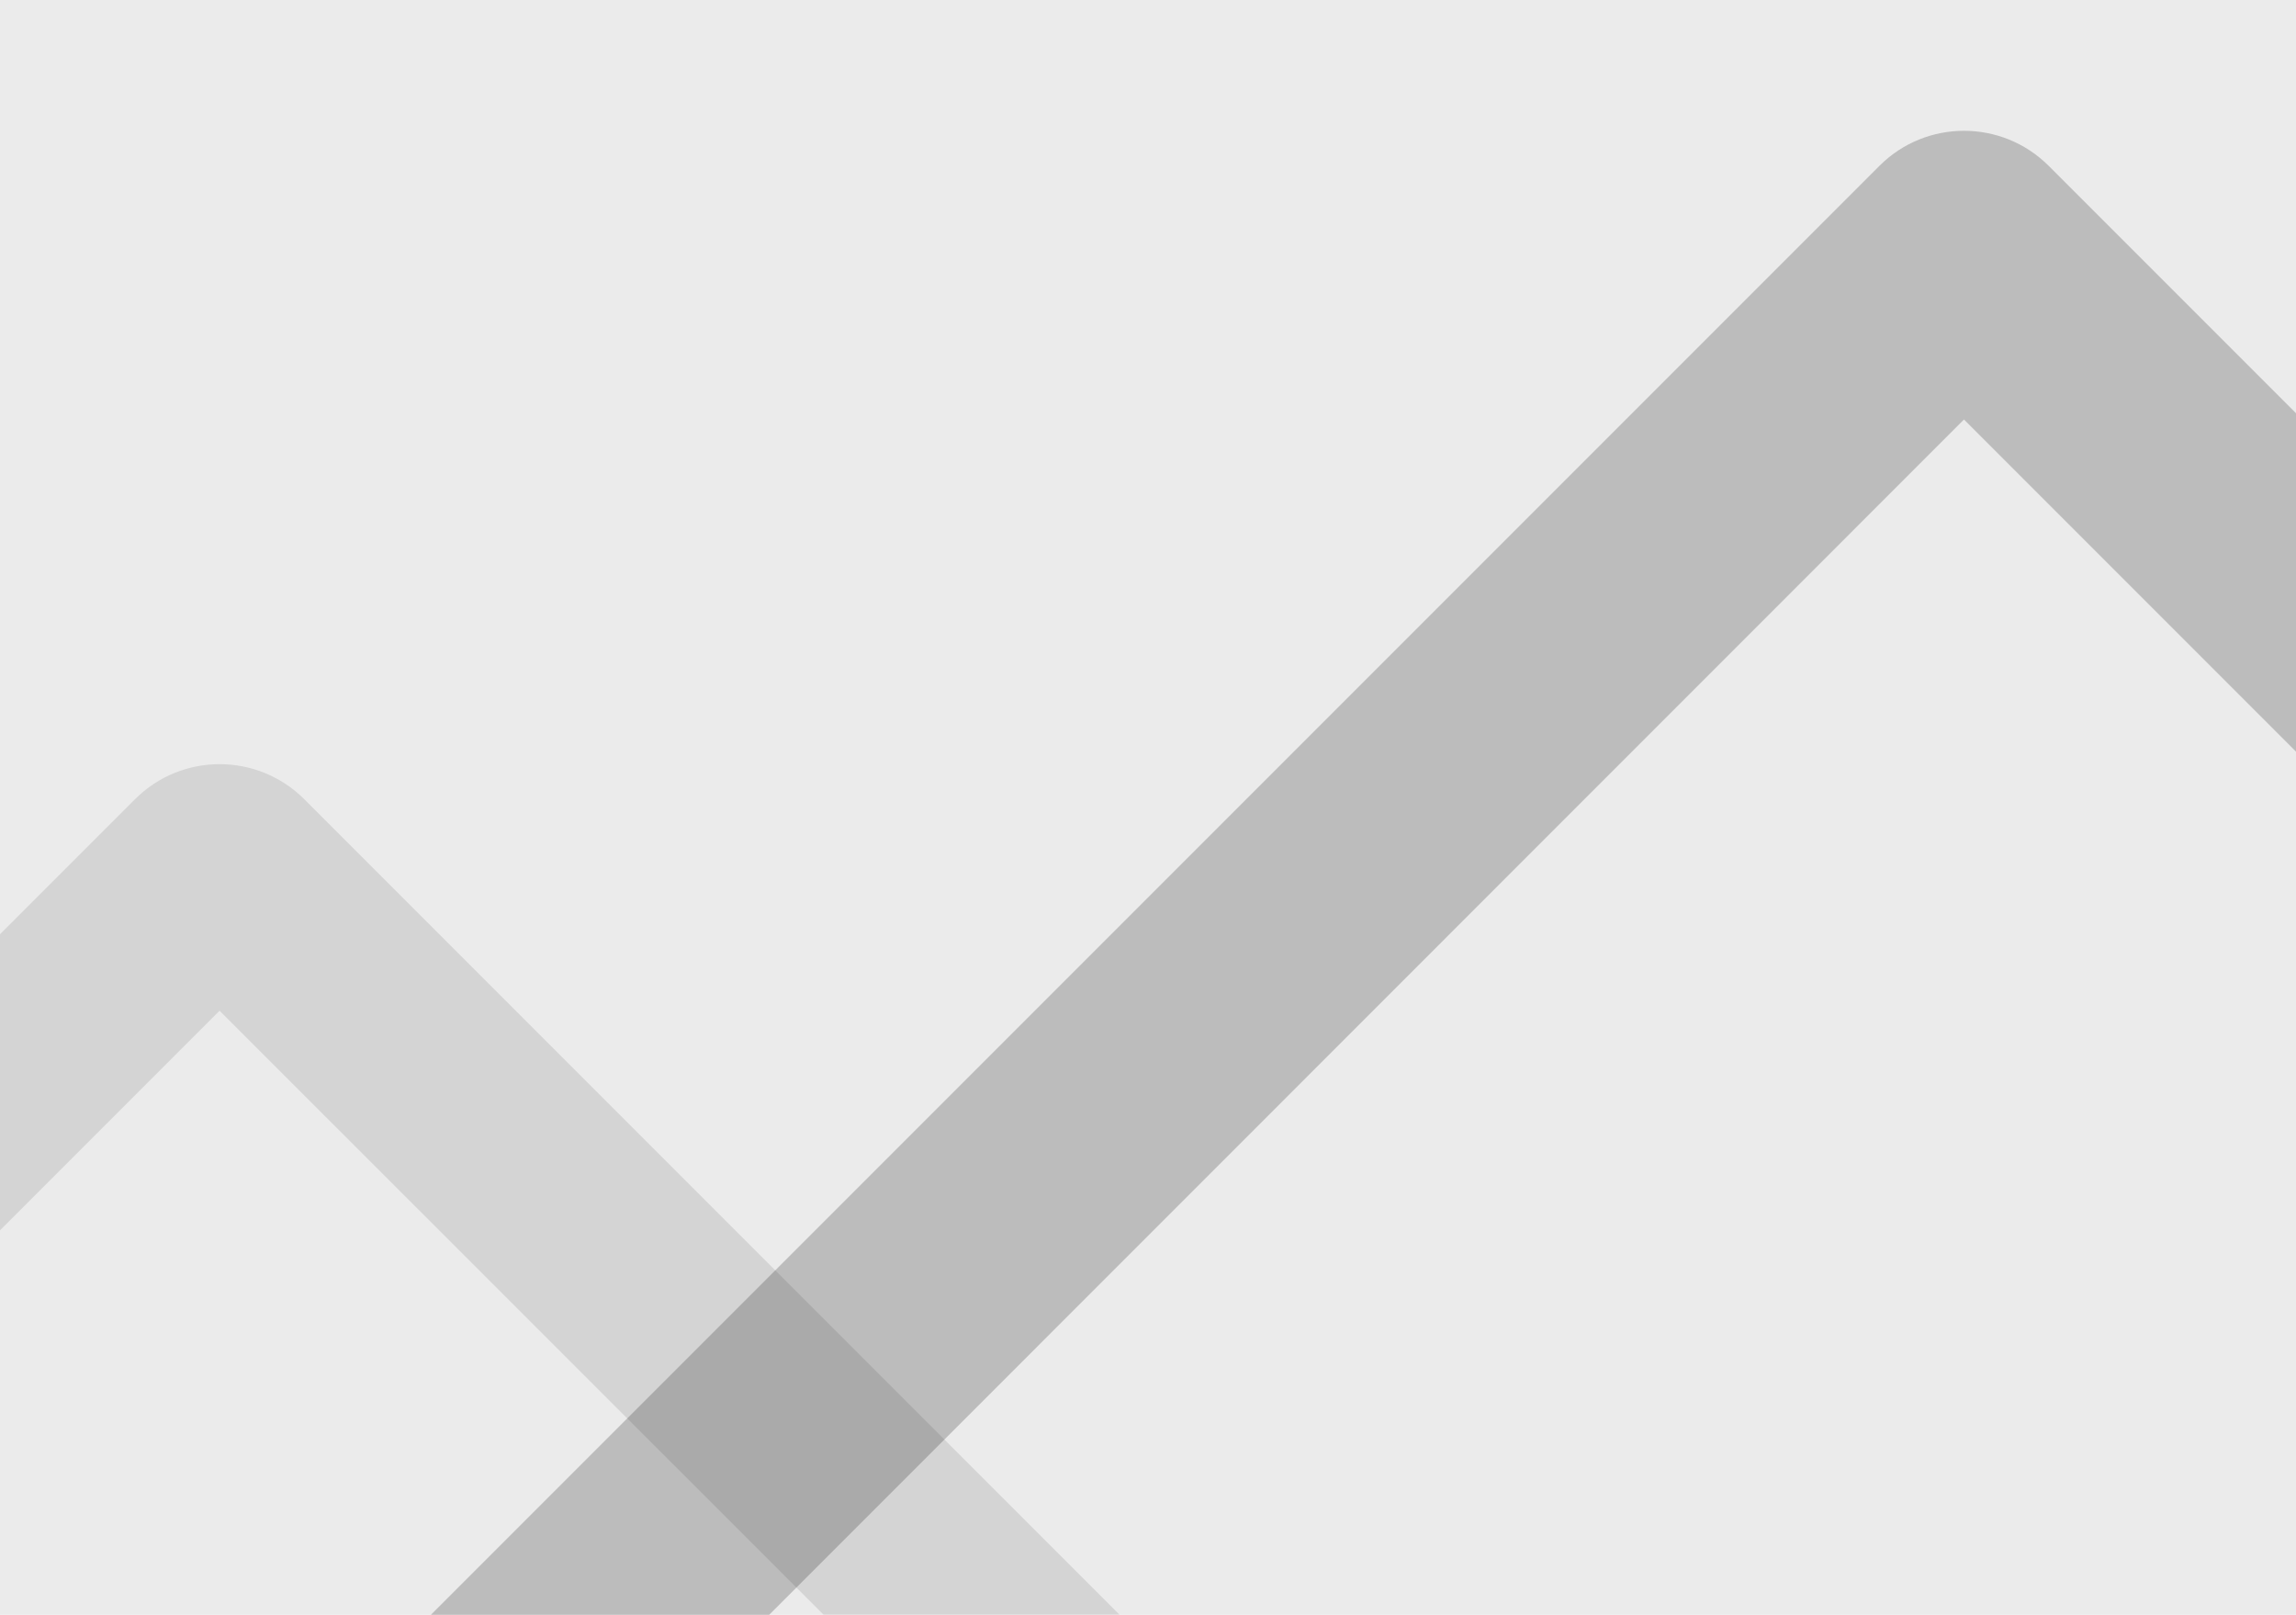 <?xml version="1.0" encoding="UTF-8"?>
<svg xmlns="http://www.w3.org/2000/svg" version="1.1" viewBox="0 0 1280 900">
  <defs>
    <style>
      .cls-1 {
        fill-opacity: .1;
      }

      .cls-2 {
        fill-opacity: .2;
      }

      .cls-3 {
        fill-opacity: 0;
      }

      .cls-4 {
        fill: #ebebeb;
        fill-rule: evenodd;
      }
    </style>
  </defs>
  <!-- Generator: Adobe Illustrator 28.6.0, SVG Export Plug-In . SVG Version: 1.2.0 Build 709)  -->
  <g>
    <g id="Ebene_1">
      <g>
        <path class="cls-4" d="M0,0h1280v900H0V0Z"/>
        <path class="cls-1" d="M0,520.7l75.3-75.3c26-26,68.2-26,94.3,0l454.5,454.5h-165L122.4,563.3,0,685.7v-165Z"/>
        <circle class="cls-3" cx="433" cy="246.7" r="116.7"/>
        <path class="cls-2" d="M1280,418.9l-185.1-185.1L428.8,900h-188.6L1047.8,92.4c26-26,68.2-26,94.3,0l137.9,137.9v188.6Z"/>
      </g>
    </g>
  </g>
</svg>